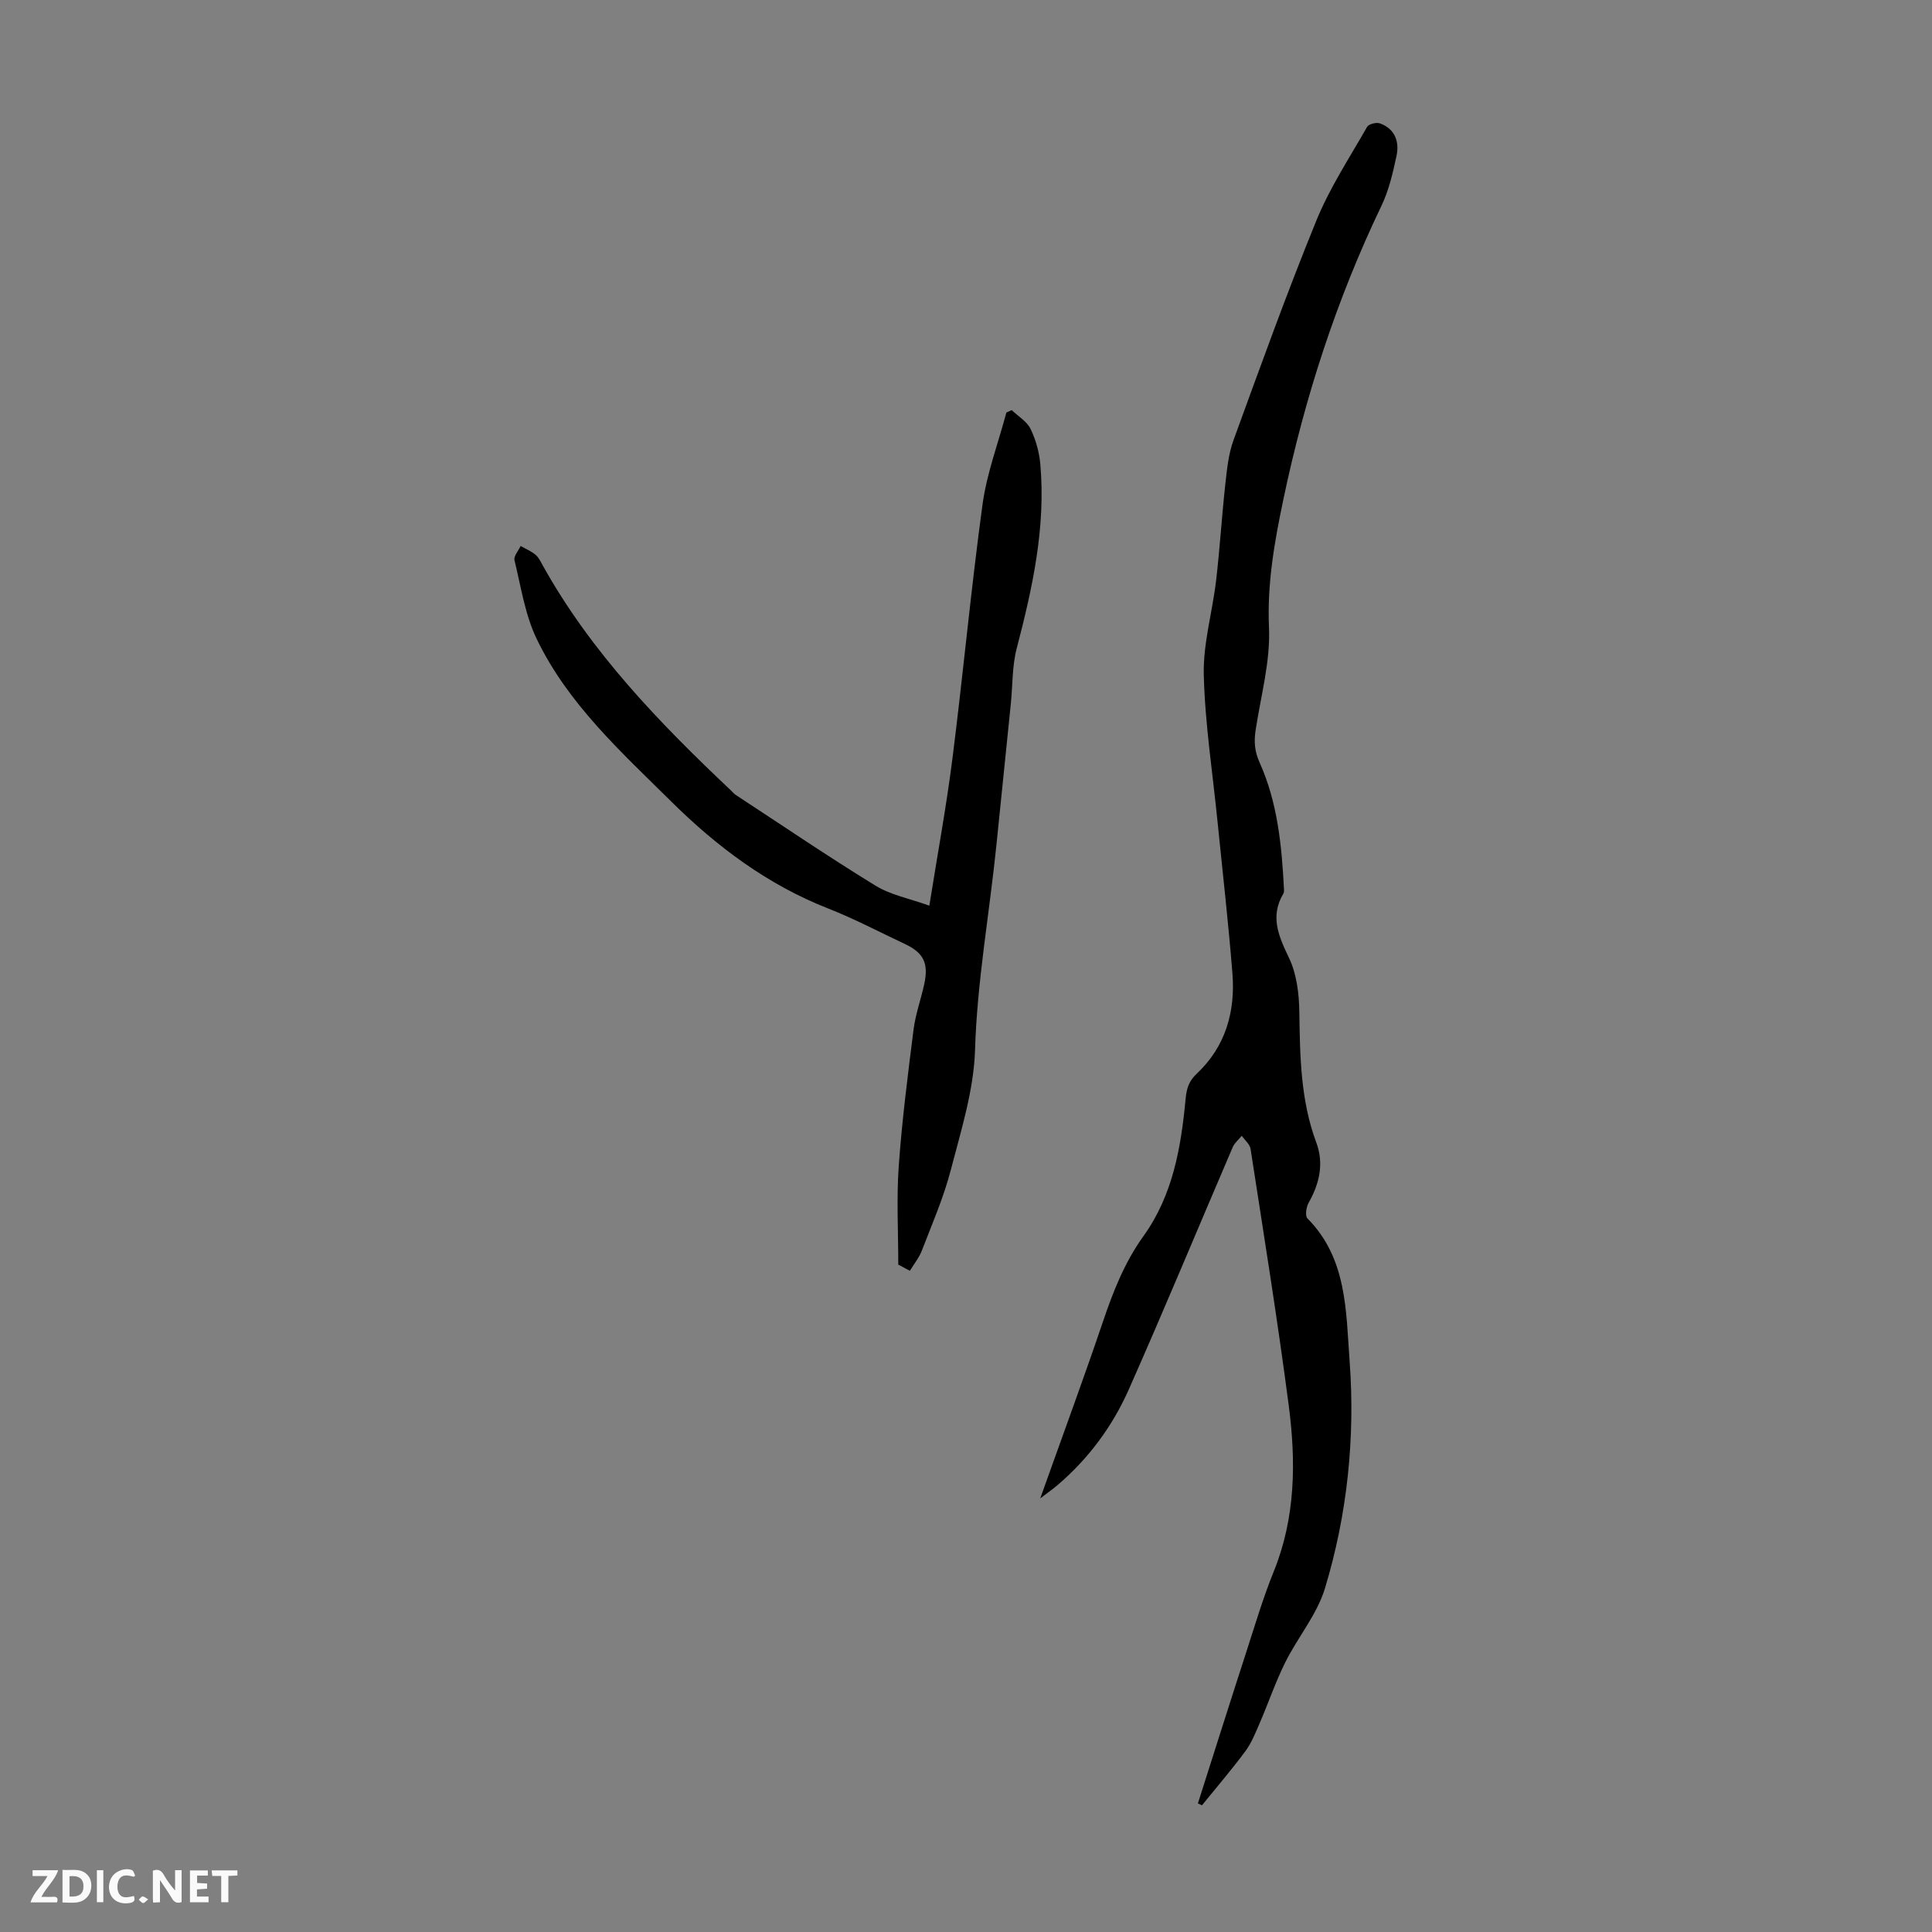 <svg enable-background="new 0 0 400 400" viewBox="0 0 400 400" xmlns="http://www.w3.org/2000/svg"><rect x="0" y="0" width="400" height="400" fill="#808080" stroke="none"/><g fill="#fbfafa"><path d="m37.59 393.81c-.92.31-1.52.05-2-.78-.7-1.2-1.52-2.34-2.47-3.78v4.59c-.55.03-.95.05-1.41.07-.03-.37-.06-.64-.06-.91 0-1.91 0-3.81 0-5.7 1.13-.41 1.77-.03 2.29.91.62 1.11 1.38 2.14 2.31 3.19v-4.2h1.35v6.61z"/><path d="m12.94 393.88v-6.75c1.9.19 3.93-.54 5.37 1.29.8 1.01.78 2.88.03 3.97-1.37 1.97-3.4 1.51-5.4 1.49m1.45-1.22c2.04.12 2.92-.58 2.89-2.21-.03-1.51-.98-2.19-2.89-2z"/><path d="m11.81 393.87h-5.49c.68-2.18 2.47-3.48 3.51-5.45h-3.08v-1.21h5.29c-.71 2.13-2.44 3.48-3.47 5.51.86 0 1.63.04 2.39-.01.79-.05 1.14.21.85 1.16"/><path d="m39.33 393.86v-6.61h3.7v1.07h-2.22v1.52c.68.04 1.34.09 2.07.13v1.07c-.72.05-1.38.09-2.1.14v1.48h2.4v1.19h-3.85z"/><path d="m27.71 388.56c-1.15-.3-2.46-.61-3.1.64-.37.73-.41 1.93-.06 2.67.63 1.35 1.99.93 3.17.68.35.94-.01 1.32-.93 1.46-1.62.25-3.05-.27-3.76-1.48-.73-1.24-.6-3.03.31-4.17.88-1.11 2.71-1.7 4-1.16.32.13.44.74.65 1.12-.1.08-.19.16-.28.24"/><path d="m49.15 387.24v1.07c-.59.02-1.17.05-1.87.08v5.44h-1.48v-5.44h-1.85c-.05-.4-.08-.73-.13-1.15z"/><path d="m20.06 387.21h1.33v6.62h-1.33z"/><path d="m30.68 393.25c-.49.38-.8.79-1.05.76-.32-.05-.6-.45-.9-.7.26-.24.51-.64.8-.67.29-.04.62.3 1.15.61"/></g><path d="m248.01 373.38c3.32-10.4 6.6-20.81 9.97-31.19 1.83-5.64 3.51-11.34 5.73-16.82 4.54-11.19 4.62-22.78 3.11-34.38-2.32-17.74-5.17-35.41-7.9-53.09-.15-.99-1.19-1.84-1.82-2.75-.64.78-1.49 1.46-1.87 2.34-7.18 16.73-14.15 33.55-21.53 50.19-3.38 7.62-8.32 14.3-14.73 19.78-.91.77-1.89 1.46-3.6 2.77.61-1.7.9-2.5 1.18-3.3 3.94-11.05 8-22.06 11.76-33.17 2.12-6.28 4.5-12.37 8.4-17.79 6.12-8.5 7.81-18.4 8.76-28.47.2-2.1.65-3.66 2.3-5.2 5.97-5.6 8.02-12.85 7.39-20.77-.83-10.48-2.03-20.93-3.08-31.4-1.01-10.13-2.6-20.25-2.85-30.4-.16-6.49 1.79-13.01 2.55-19.54.78-6.64 1.18-13.32 1.91-19.96.34-3.06.65-6.23 1.69-9.09 5.55-15.22 11.04-30.48 17.16-45.48 2.76-6.77 6.87-13.01 10.51-19.4.33-.58 1.91-.98 2.64-.72 3.16 1.14 4.08 3.83 3.43 6.8-.75 3.48-1.57 7.05-3.09 10.23-9.33 19.45-15.91 39.77-20.33 60.87-1.84 8.77-3.37 17.36-2.97 26.48.31 7.02-1.69 14.15-2.76 21.21-.36 2.35-.25 4.36.8 6.7 3.73 8.28 4.6 17.21 5.06 26.18.02.33.04.73-.12.99-2.83 4.77-.97 8.85 1.18 13.36 1.57 3.29 2.06 7.33 2.12 11.05.14 9.2.23 18.33 3.51 27.12 1.63 4.38.66 8.53-1.6 12.53-.49.87-.74 2.68-.23 3.2 8.22 8.28 7.97 19.19 8.73 29.48 1.18 15.93-.47 31.82-5.11 47.13-1.65 5.43-5.63 10.11-8.21 15.3-2.02 4.06-3.48 8.38-5.28 12.55-.87 2.01-1.7 4.12-2.98 5.85-2.85 3.84-5.97 7.48-8.99 11.2-.27-.14-.55-.26-.84-.39z" fill="#010000"/><path d="m185.98 261.82c0-6.77-.38-13.57.09-20.31.67-9.47 1.88-18.92 3.07-28.34.4-3.19 1.54-6.28 2.22-9.44.94-4.34-.15-6.48-4.08-8.32-5.26-2.47-10.42-5.2-15.82-7.32-12.54-4.92-23.01-12.77-32.47-22.13-10.42-10.31-21.41-20.24-27.88-33.69-2.41-5.01-3.25-10.79-4.59-16.28-.2-.83.81-1.96 1.27-2.95 1.04.59 2.17 1.06 3.07 1.81.66.54 1.07 1.42 1.5 2.2 10.03 18.03 24.17 32.62 39 46.63.33.31.61.67.98.91 9.62 6.3 19.13 12.77 28.93 18.78 3.14 1.93 7.01 2.65 11.14 4.14 1.69-10.64 3.52-20.51 4.78-30.44 2.22-17.52 3.84-35.12 6.23-52.61.88-6.46 3.25-12.71 4.94-19.05.37-.17.73-.33 1.1-.5 1.34 1.28 3.15 2.33 3.91 3.9 1.09 2.25 1.8 4.83 2.02 7.33 1.14 13.02-1.61 25.55-4.88 38.05-.97 3.7-.84 7.67-1.23 11.52-.99 9.77-1.99 19.55-2.99 29.32-1.44 14.11-3.98 28.06-4.42 42.33-.25 8.35-2.9 16.7-5.03 24.91-1.47 5.67-3.85 11.11-5.96 16.6-.58 1.51-1.65 2.83-2.5 4.24-.78-.42-1.59-.85-2.4-1.29z" fill="#010000"/></svg>